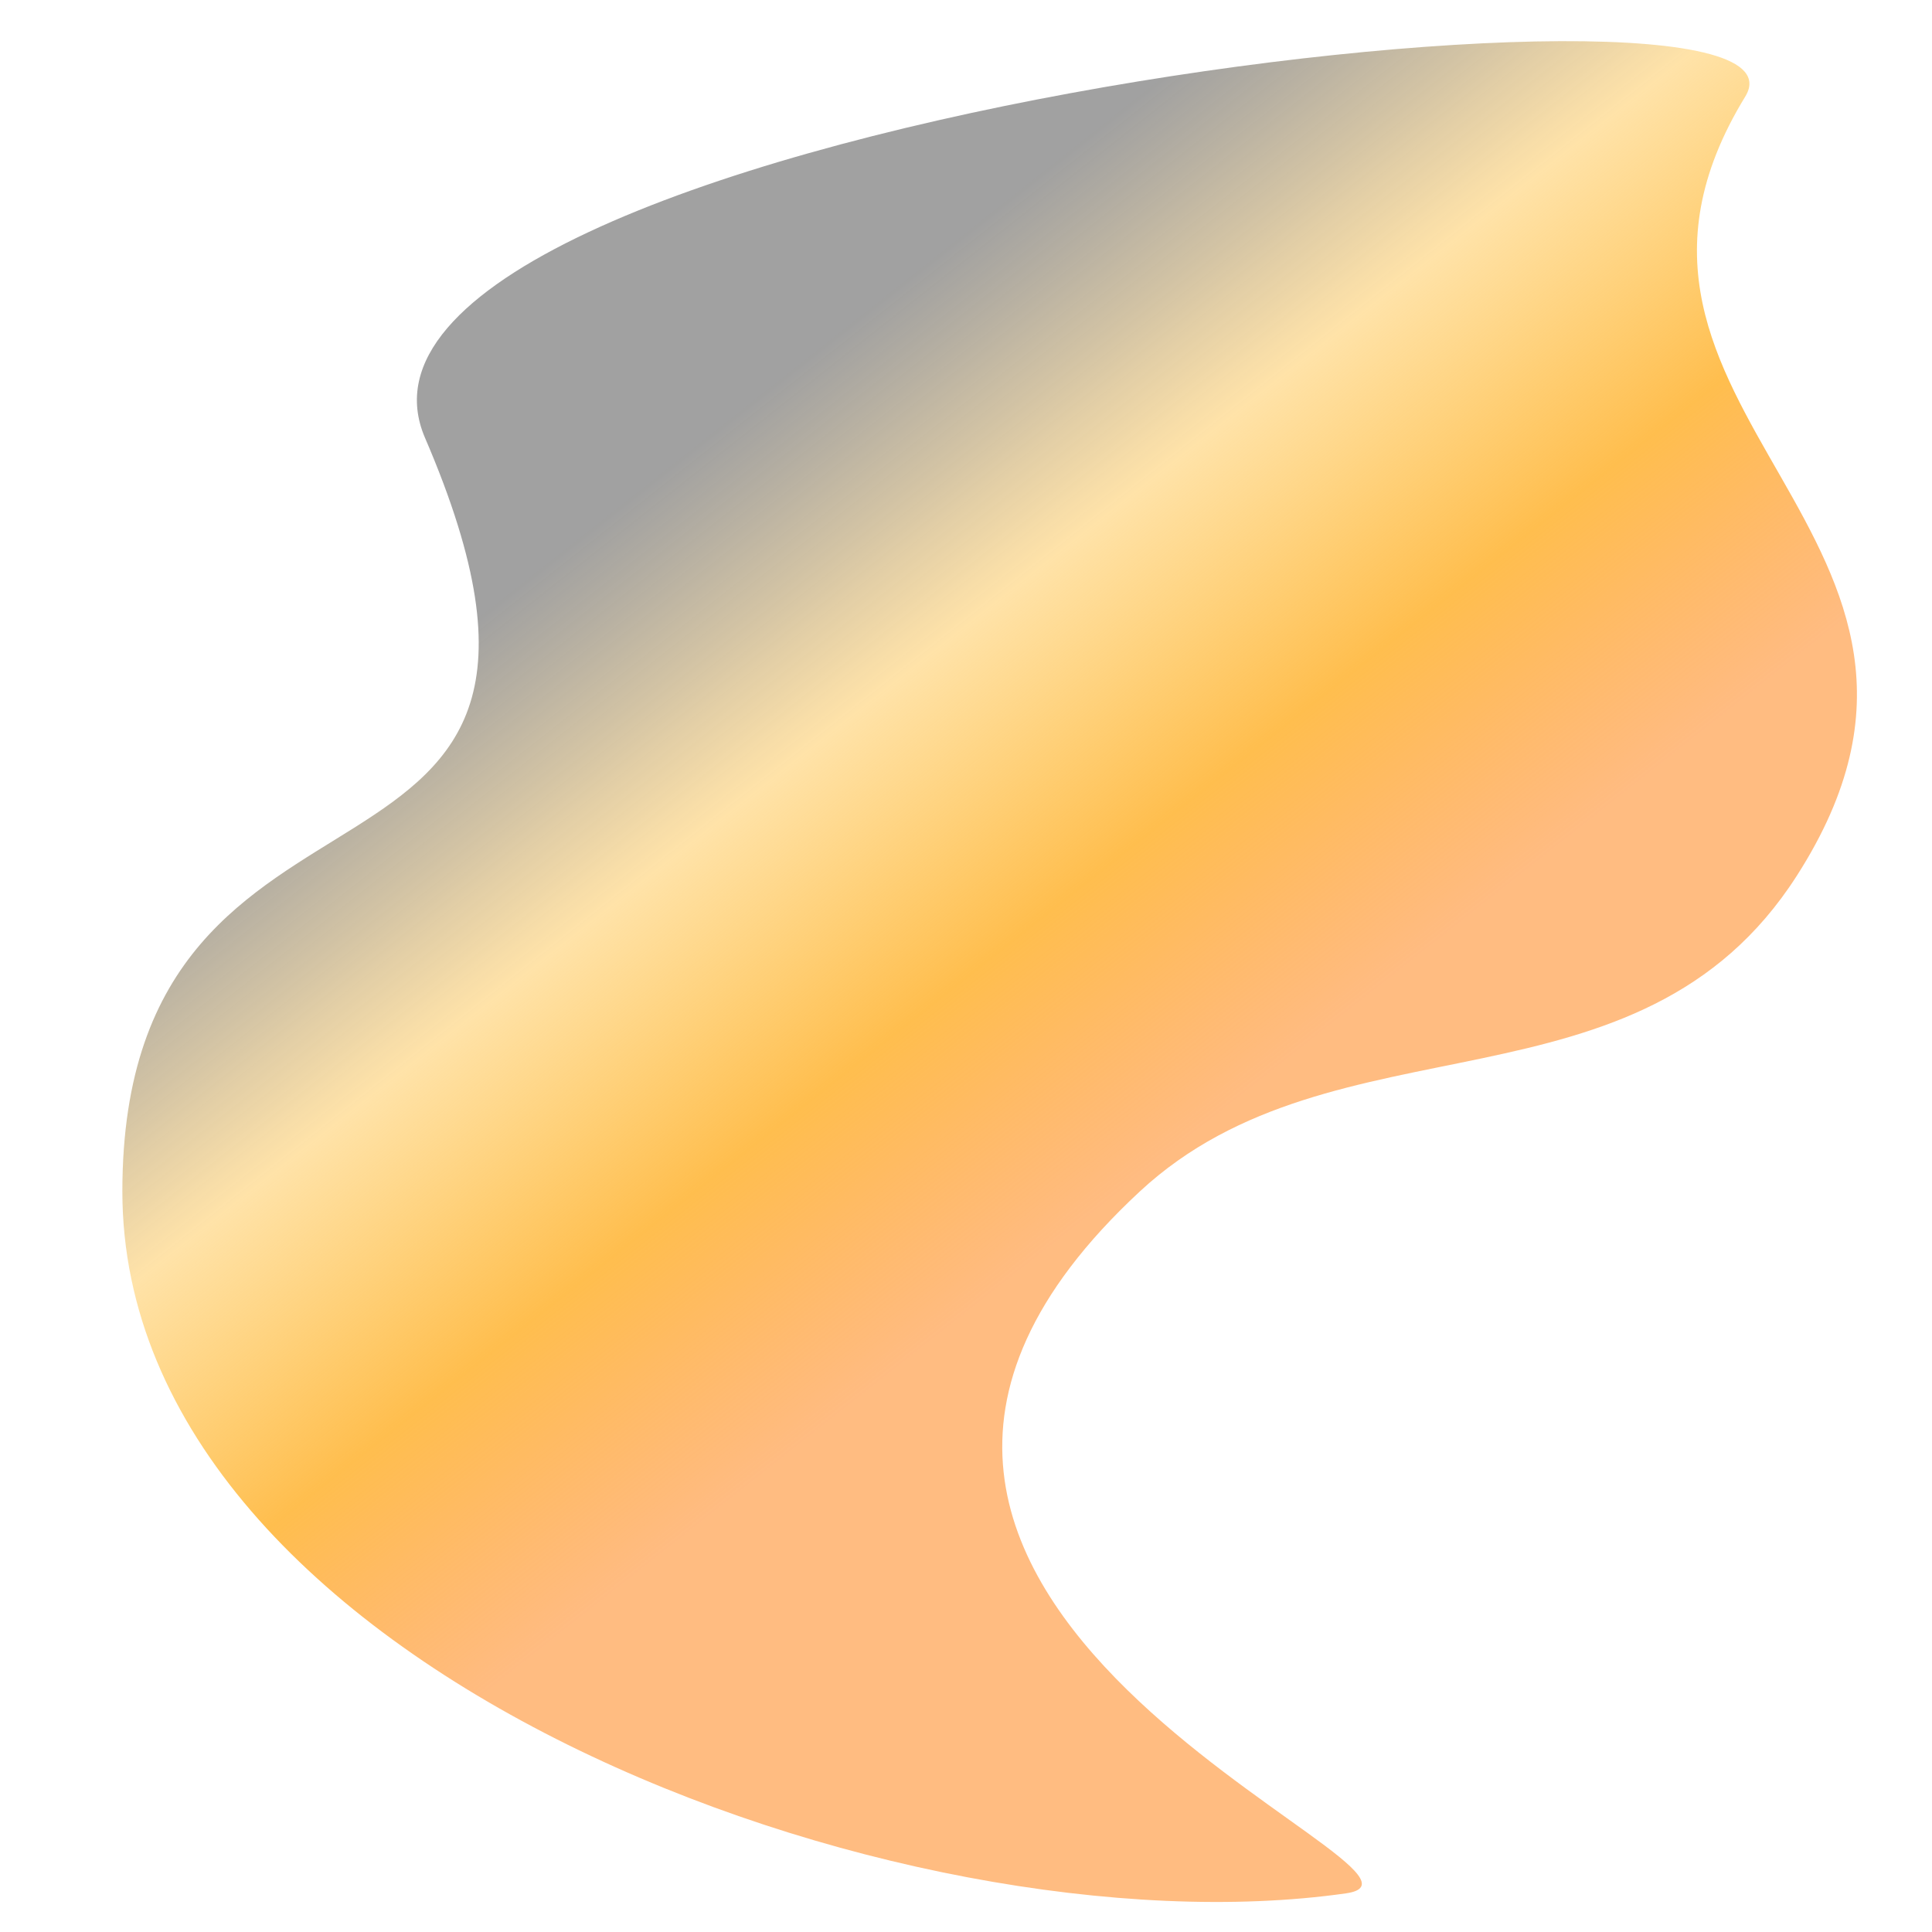 <?xml version="1.0" encoding="UTF-8"?> <!-- Generator: Adobe Illustrator 24.3.0, SVG Export Plug-In . SVG Version: 6.00 Build 0) --> <svg xmlns="http://www.w3.org/2000/svg" xmlns:xlink="http://www.w3.org/1999/xlink" id="Слой_1" x="0px" y="0px" viewBox="0 0 300 300" style="enable-background:new 0 0 300 300;" xml:space="preserve"> <style type="text/css"> .st0{fill:url(#SVGID_1_);} </style> <g> <linearGradient id="SVGID_1_" gradientUnits="userSpaceOnUse" x1="110.687" y1="66.918" x2="221.394" y2="207.051"> <stop offset="0" style="stop-color:#000000;stop-opacity:0.37"></stop> <stop offset="1.549586e-02" style="stop-color:#110D05;stop-opacity:0.377"></stop> <stop offset="0.111" style="stop-color:#765B24;stop-opacity:0.419"></stop> <stop offset="0.187" style="stop-color:#C0943B;stop-opacity:0.454"></stop> <stop offset="0.242" style="stop-color:#EDB749;stop-opacity:0.478"></stop> <stop offset="0.269" style="stop-color:#FFC54E;stop-opacity:0.49"></stop> <stop offset="0.509" style="stop-color:#FFBE4E"></stop> <stop offset="0.739" style="stop-color:#FFA04E;stop-opacity:0.71"></stop> </linearGradient> <path class="st0" d="M279,136c-24.6,38.4-71.6,20.8-102,49c-69,64,53,106,32,109c-68.9,9.8-190-35-190-109s81-38,47-117 C45.3,19.9,285.7-9,271,15C241,64,313,83,279,136z"></path> </g> </svg> 